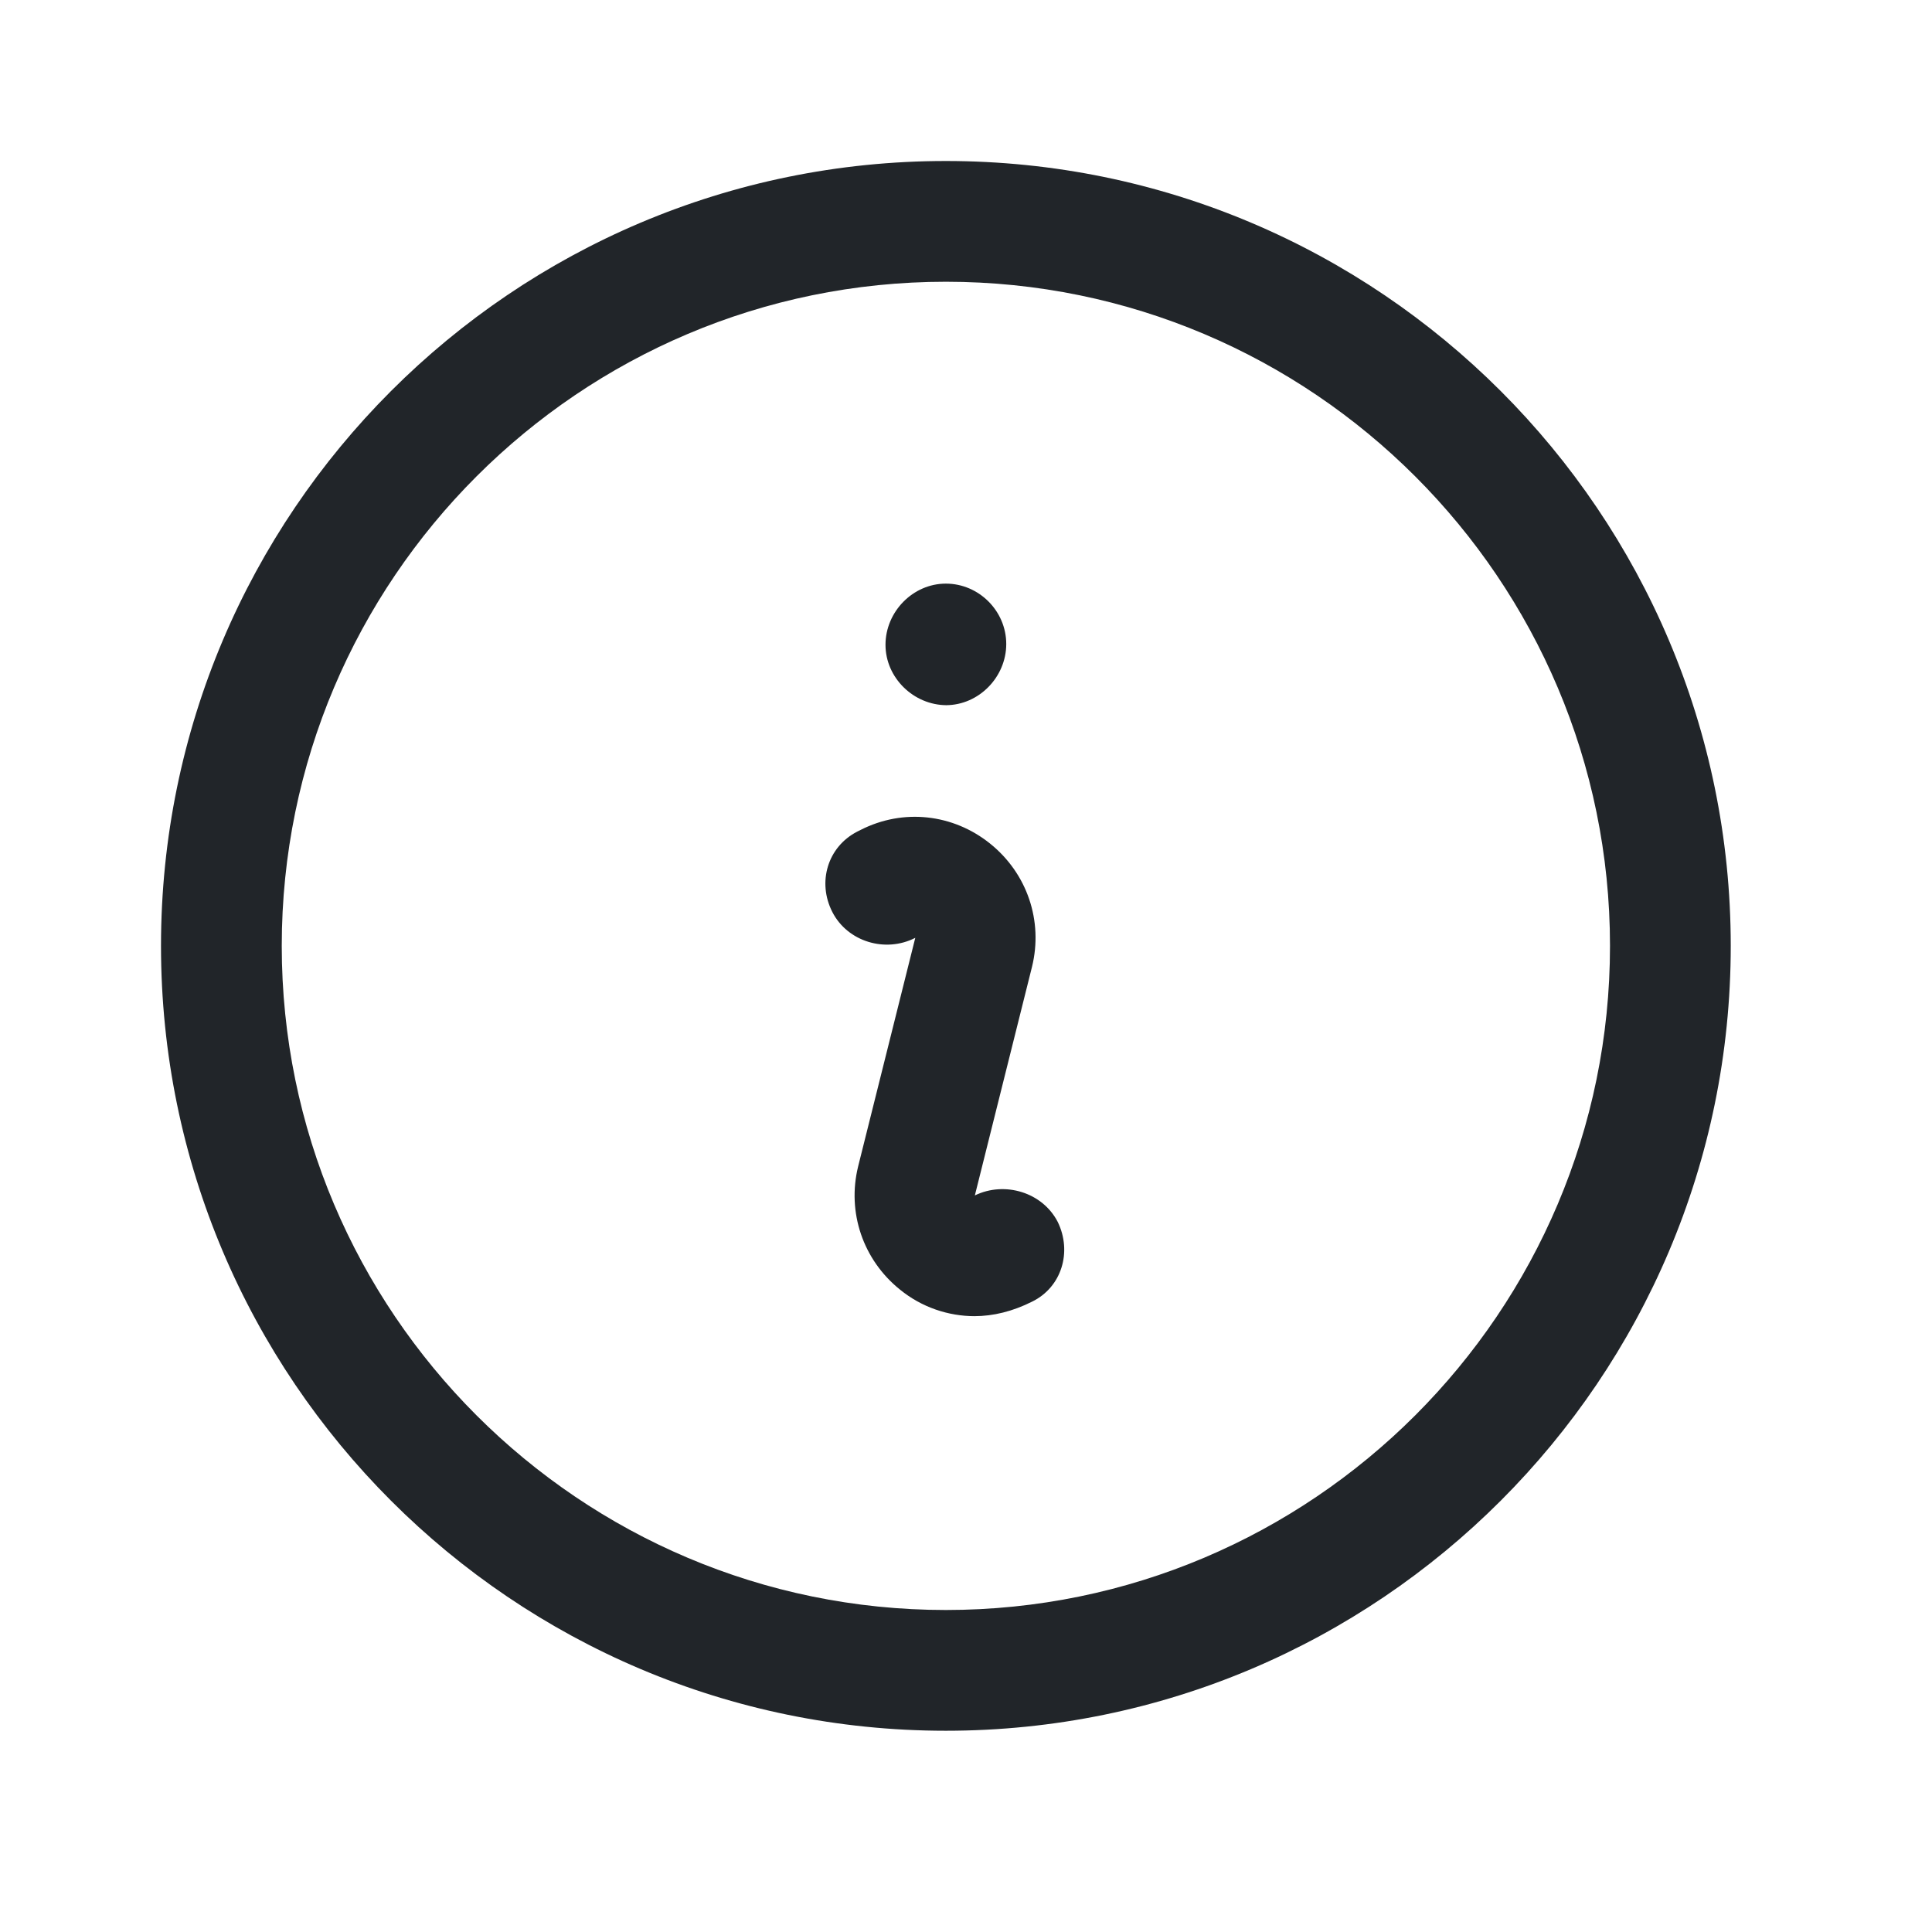 <?xml version="1.0" encoding="UTF-8"?>
<svg xmlns="http://www.w3.org/2000/svg" width="24" height="24" viewBox="0 0 24 24" fill="none">
  <path d="M11.75 21.5C6.37 21.5 2 17.13 2 11.75C2 6.37 6.37 2 11.75 2C17.13 2 21.5 6.37 21.5 11.75C21.5 17.13 17.13 21.5 11.75 21.5ZM11.75 3.5C7.2 3.5 3.5 7.2 3.5 11.75C3.5 16.3 7.2 20 11.75 20C16.3 20 20 16.3 20 11.75C20 7.2 16.3 3.5 11.75 3.5ZM12.11 16.35C11.78 16.35 11.45 16.24 11.18 16.02C10.72 15.65 10.52 15.06 10.66 14.49L11.37 11.65C11 11.84 10.53 11.7 10.34 11.33C10.15 10.96 10.28 10.52 10.65 10.33L10.69 10.31C11.22 10.04 11.84 10.11 12.3 10.48C12.76 10.85 12.96 11.44 12.82 12.01L12.11 14.85C12.48 14.67 12.95 14.81 13.14 15.18C13.32 15.55 13.19 15.99 12.82 16.17C12.58 16.29 12.34 16.35 12.1 16.35H12.11ZM11.76 8.76C11.35 8.76 11 8.42 11 8.01C11 7.6 11.34 7.25 11.75 7.25C12.16 7.25 12.5 7.59 12.5 8C12.5 8.41 12.16 8.76 11.75 8.76H11.76Z" fill="#212529"></path>
</svg>
